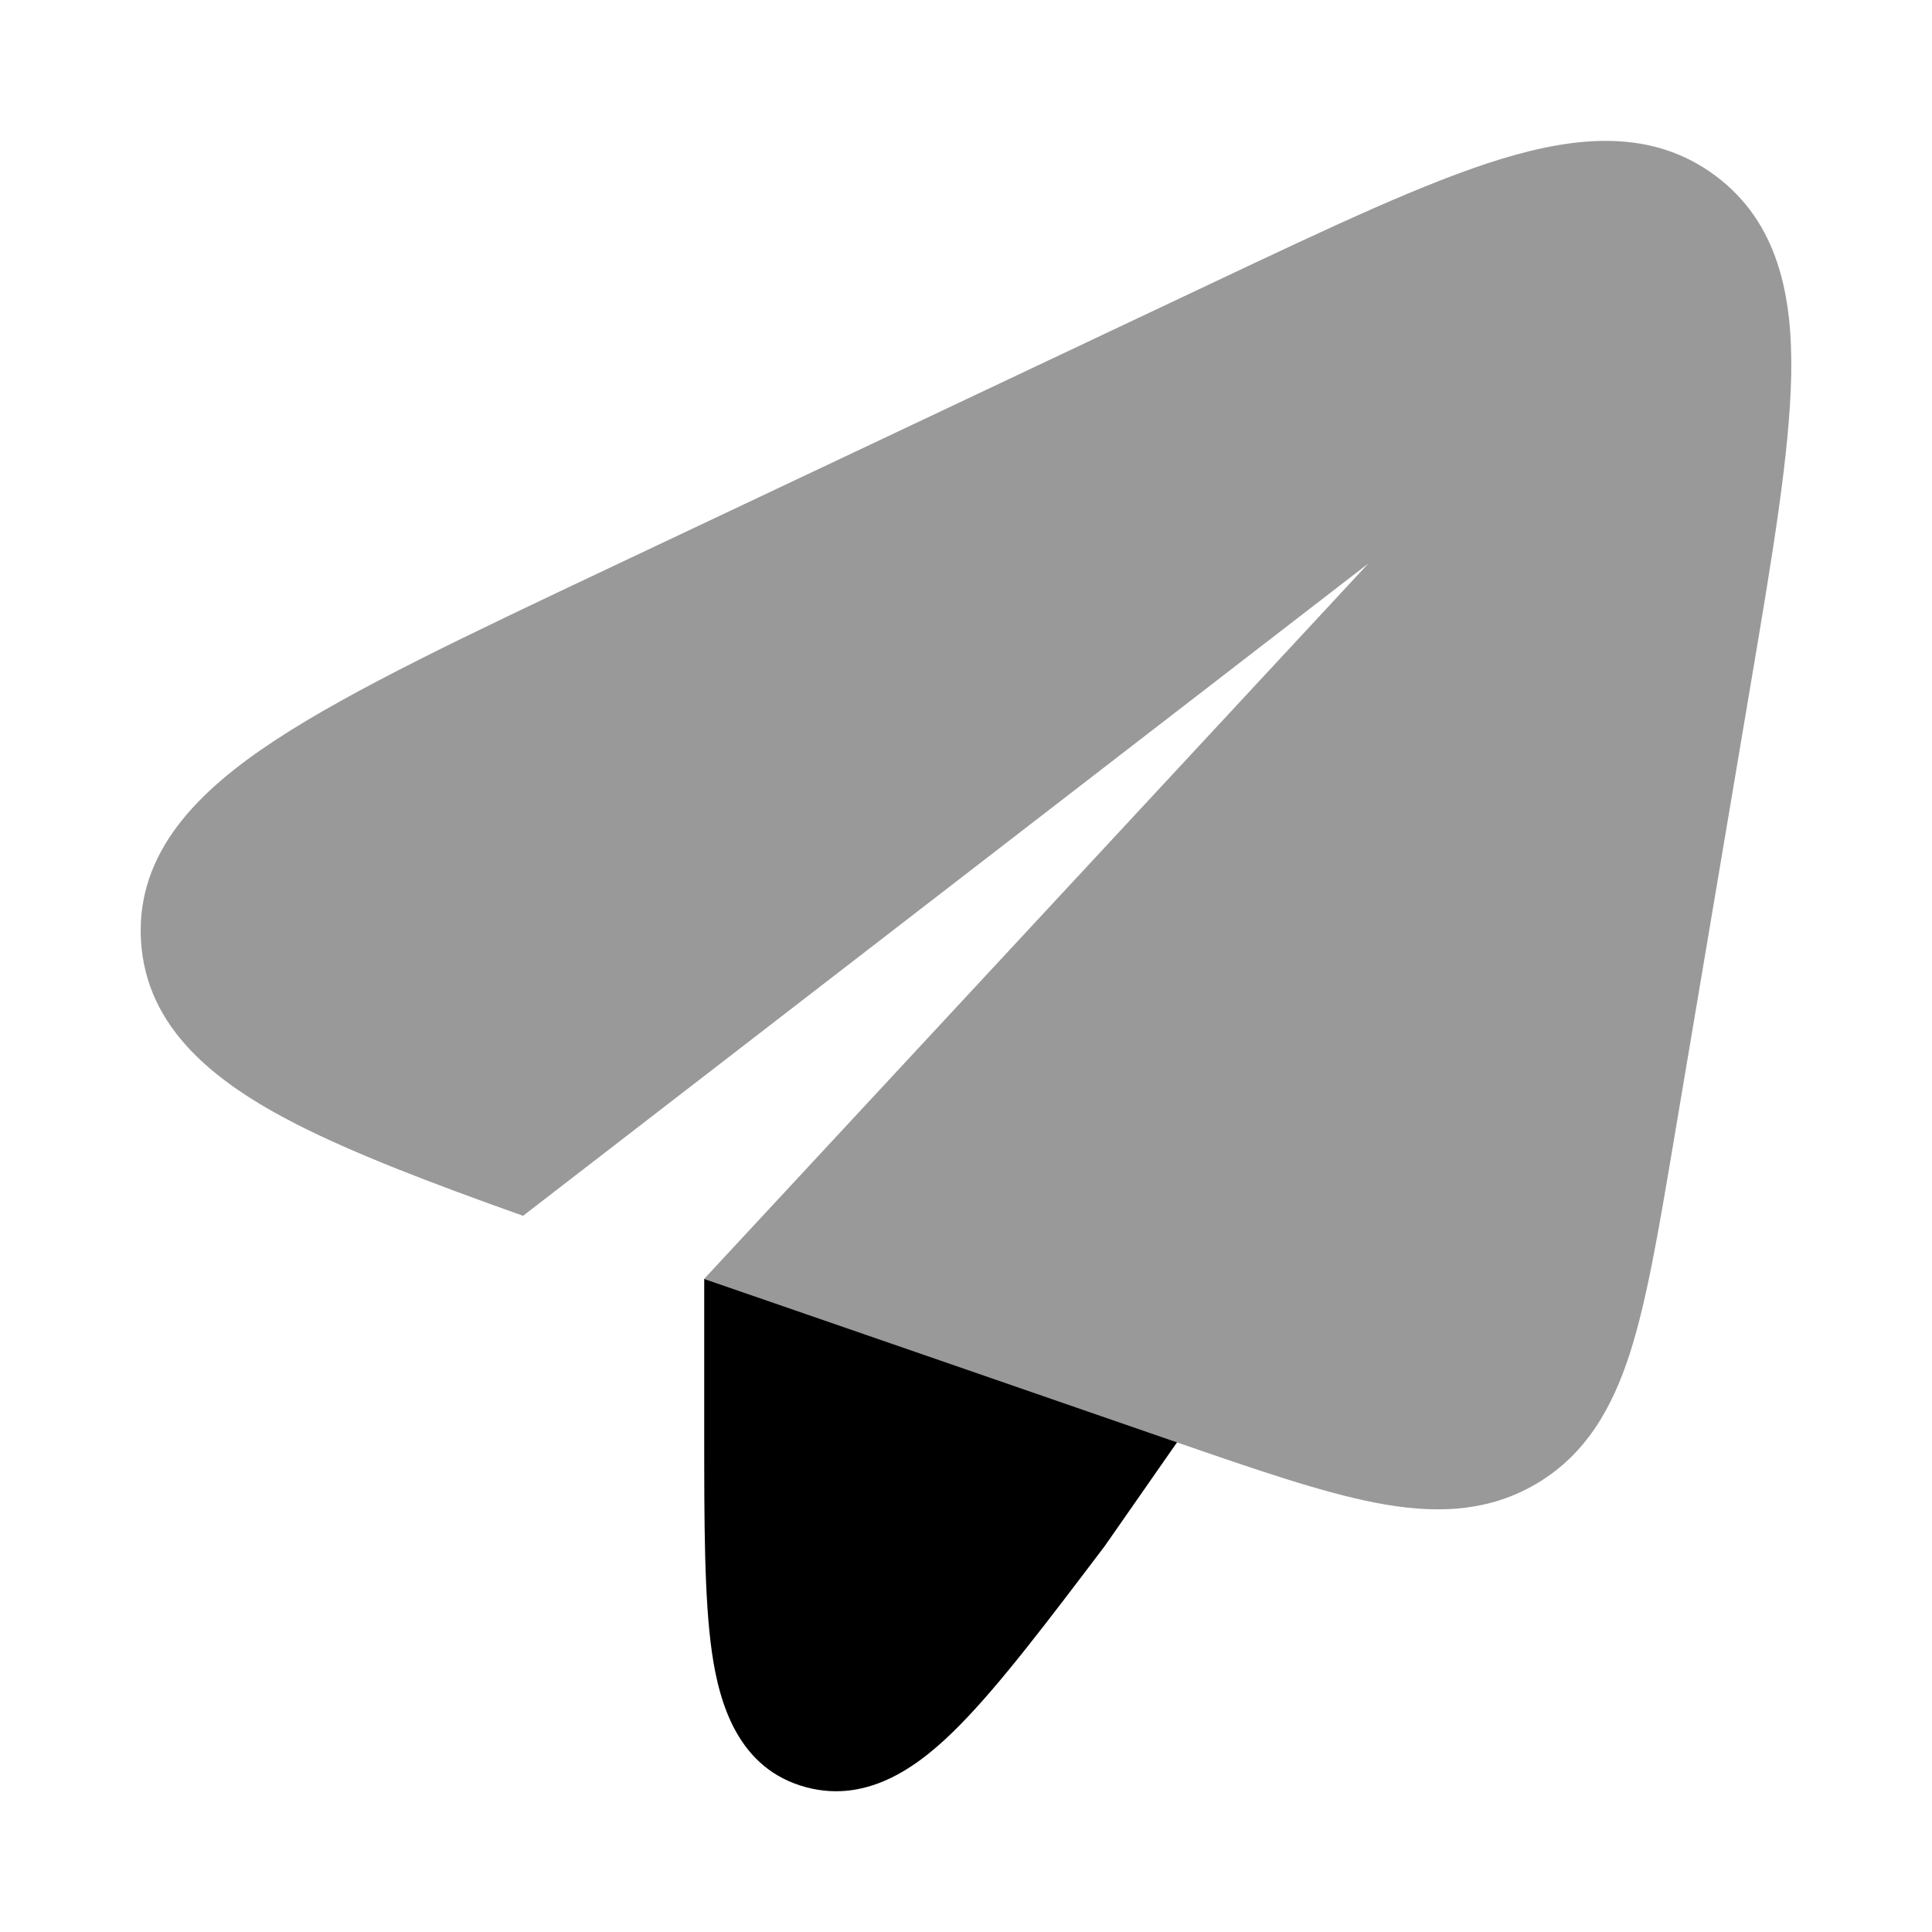 <svg width="24" height="24" viewBox="0 0 24 24" fill="none" xmlns="http://www.w3.org/2000/svg">
<path d="M13.724 19.205C13.007 20.152 12.422 20.924 11.925 21.428C11.46 21.901 10.813 22.415 10.015 22.202C9.168 21.976 8.935 21.159 8.844 20.528C8.748 19.858 8.748 18.924 8.748 17.794V17.794L8.748 15.887L14.621 17.918L13.724 19.205Z" fill="currentColor"/>
<path opacity="0.4" d="M18.651 1.974C19.596 1.686 20.526 1.6 21.307 2.181C22.093 2.765 22.269 3.68 22.251 4.661C22.232 5.629 22.017 6.906 21.749 8.493L21.749 8.493L20.774 14.278L20.774 14.278C20.601 15.304 20.457 16.154 20.25 16.802C20.032 17.482 19.705 18.069 19.078 18.436C18.452 18.802 17.778 18.803 17.074 18.665C16.41 18.535 15.6 18.256 14.621 17.918L14.614 17.928L8.748 15.886L16.998 7L6.498 15.103C5.348 14.695 4.401 14.331 3.682 13.965C2.672 13.448 1.812 12.776 1.751 11.678C1.69 10.579 2.472 9.817 3.419 9.195C4.384 8.561 5.817 7.884 7.625 7.029L15.066 3.512C16.537 2.817 17.717 2.259 18.651 1.974Z" fill="currentColor"/>
</svg>
